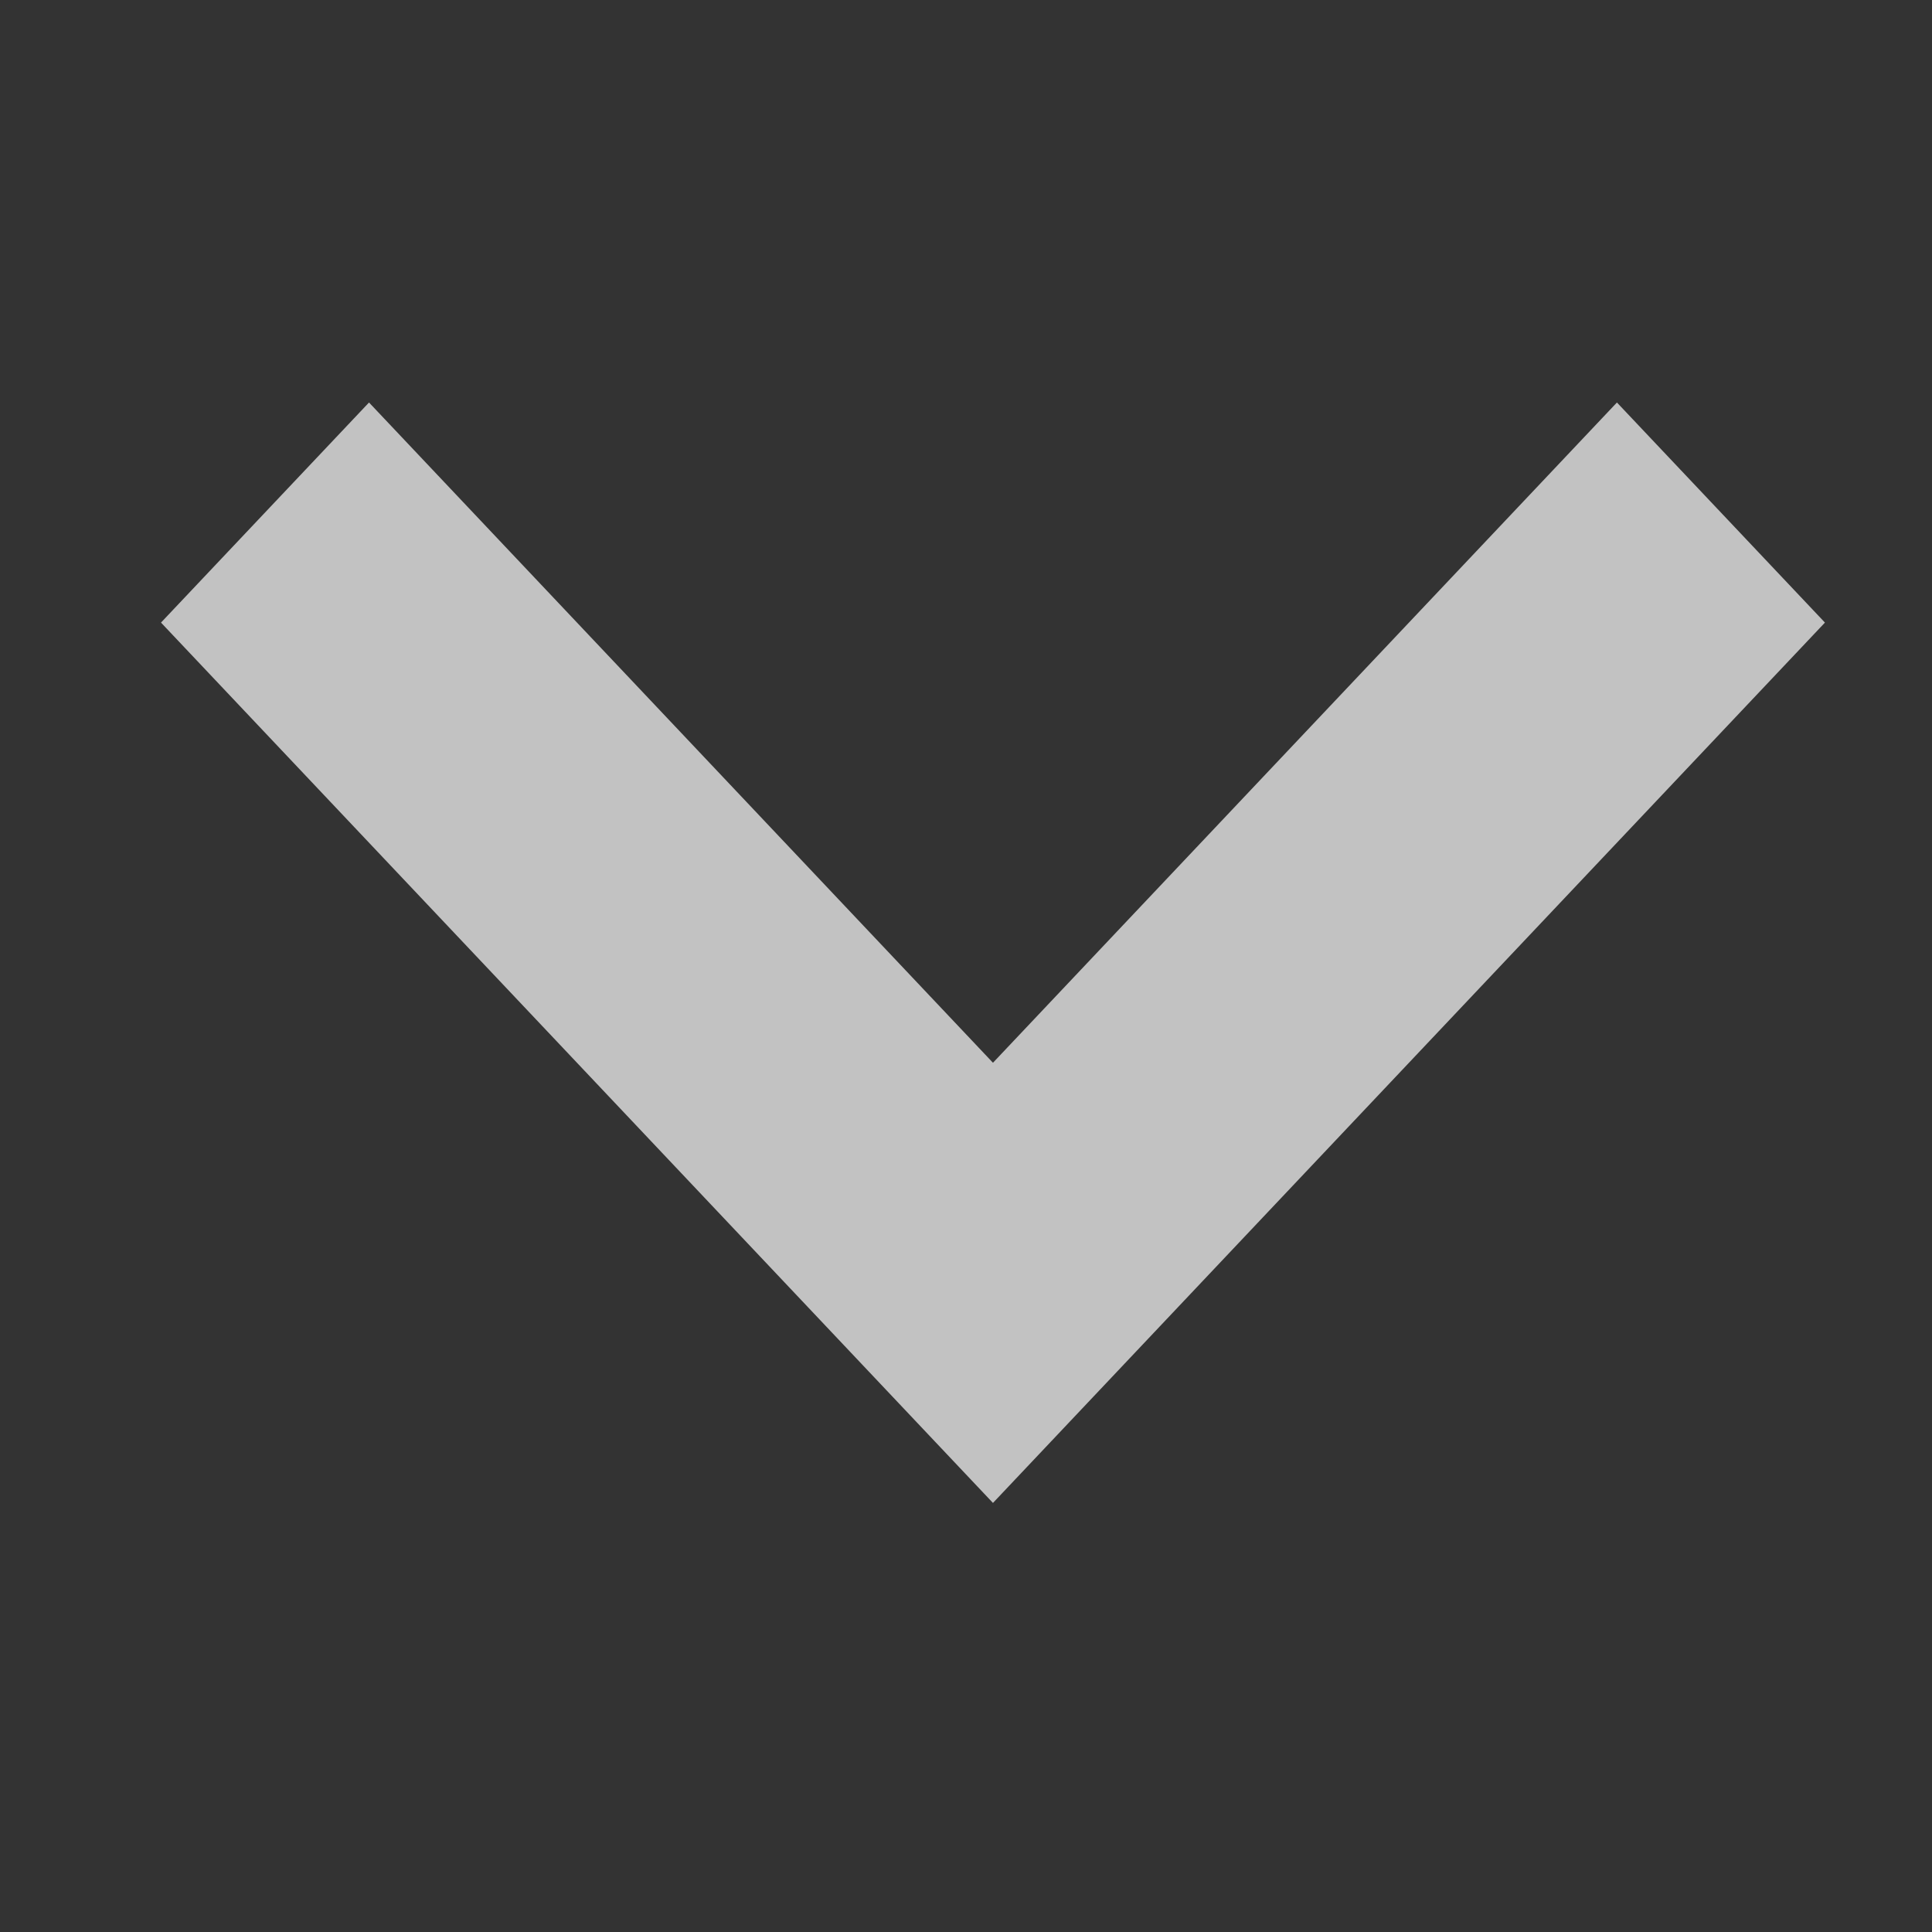 <svg width="24" height="24" viewBox="0 0 24 24" fill="none" xmlns="http://www.w3.org/2000/svg">
<rect x="0" y="0" width="24" height="24" fill="#333333" stroke="none"/>
<g id="ICONS">
<path id="Vector" opacity="0.7" fill-rule="evenodd" clip-rule="evenodd" d="M4.584 5L12.335 13.202L20.086 5L22.67 7.734L12.335 18.67L2 7.734L4.584 5Z" fill="white"/>
</g>
</svg>
